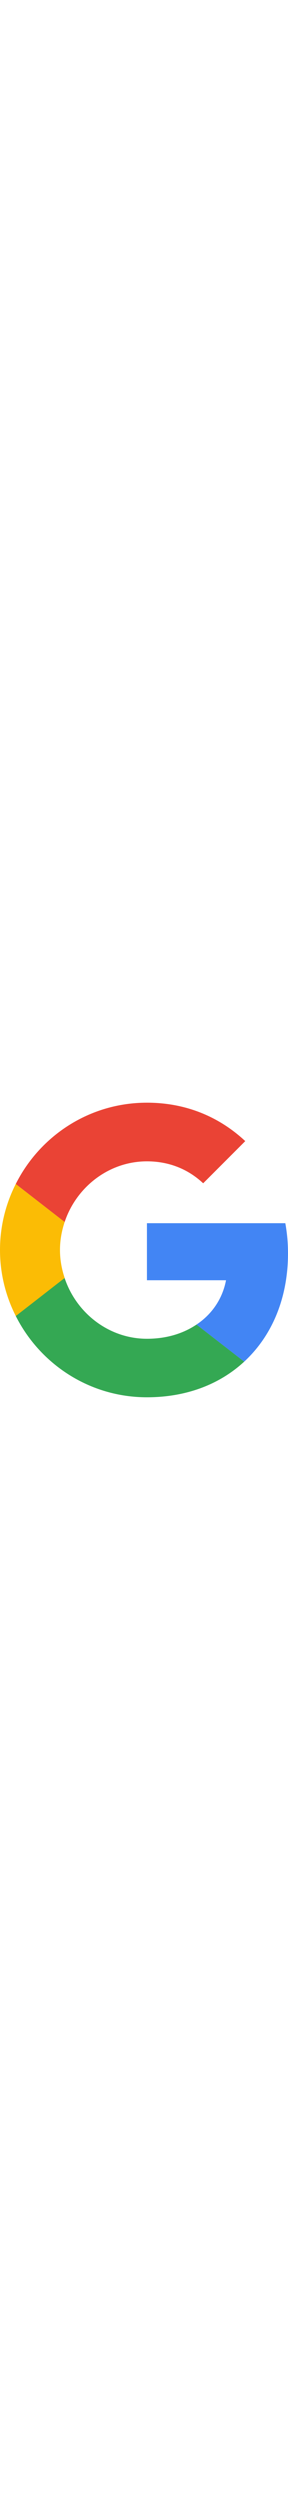               <svg width="22"                 xmlns="http://www.w3.org/2000/svg"
                version="1.1"
                id="Layer_1" viewBox="0 0 186.69 190.5">
                <g transform="translate(1184.583 765.171)">
                  <path
                    clipPath="none"
                    mask="none"
                    d="M-1089.333-687.239v36.888h51.262c-2.251 11.863-9.006 21.908-19.137 28.662l30.913 23.986c18.011-16.625 28.402-41.044 28.402-70.052 0-6.754-.606-13.249-1.732-19.483z"
                    fill="#4285f4"
                  />
                  <path
                    clipPath="none"
                    mask="none"
                    d="M-1142.714-651.791l-6.972 5.337-24.679 19.223h0c15.673 31.086 47.796 52.561 85.03 52.561 25.717 0 47.278-8.486 63.038-23.033l-30.913-23.986c-8.486 5.715-19.31 9.179-32.125 9.179-24.765 0-45.806-16.712-53.34-39.226z"
                    fill="#34a853"
                  />
                  <path
                    clipPath="none"
                    mask="none"
                    d="M-1174.365-712.61c-6.494 12.815-10.217 27.276-10.217 42.689s3.723 29.874 10.217 42.689c0 .086 31.693-24.592 31.693-24.592-1.905-5.715-3.031-11.776-3.031-18.098s1.126-12.383 3.031-18.098z"
                    fill="#fbbc05"
                  />
                  <path
                    d="M-1089.333-727.244c14.028 0 26.497 4.849 36.455 14.201l27.276-27.276c-16.539-15.413-38.013-24.852-63.731-24.852-37.234 0-69.359 21.388-85.032 52.561l31.692 24.592c7.533-22.514 28.575-39.226 53.34-39.226z"
                    fill="#ea4335"
                    clipPath="none"
                    mask="none"
                  />
                </g>
              </svg>
